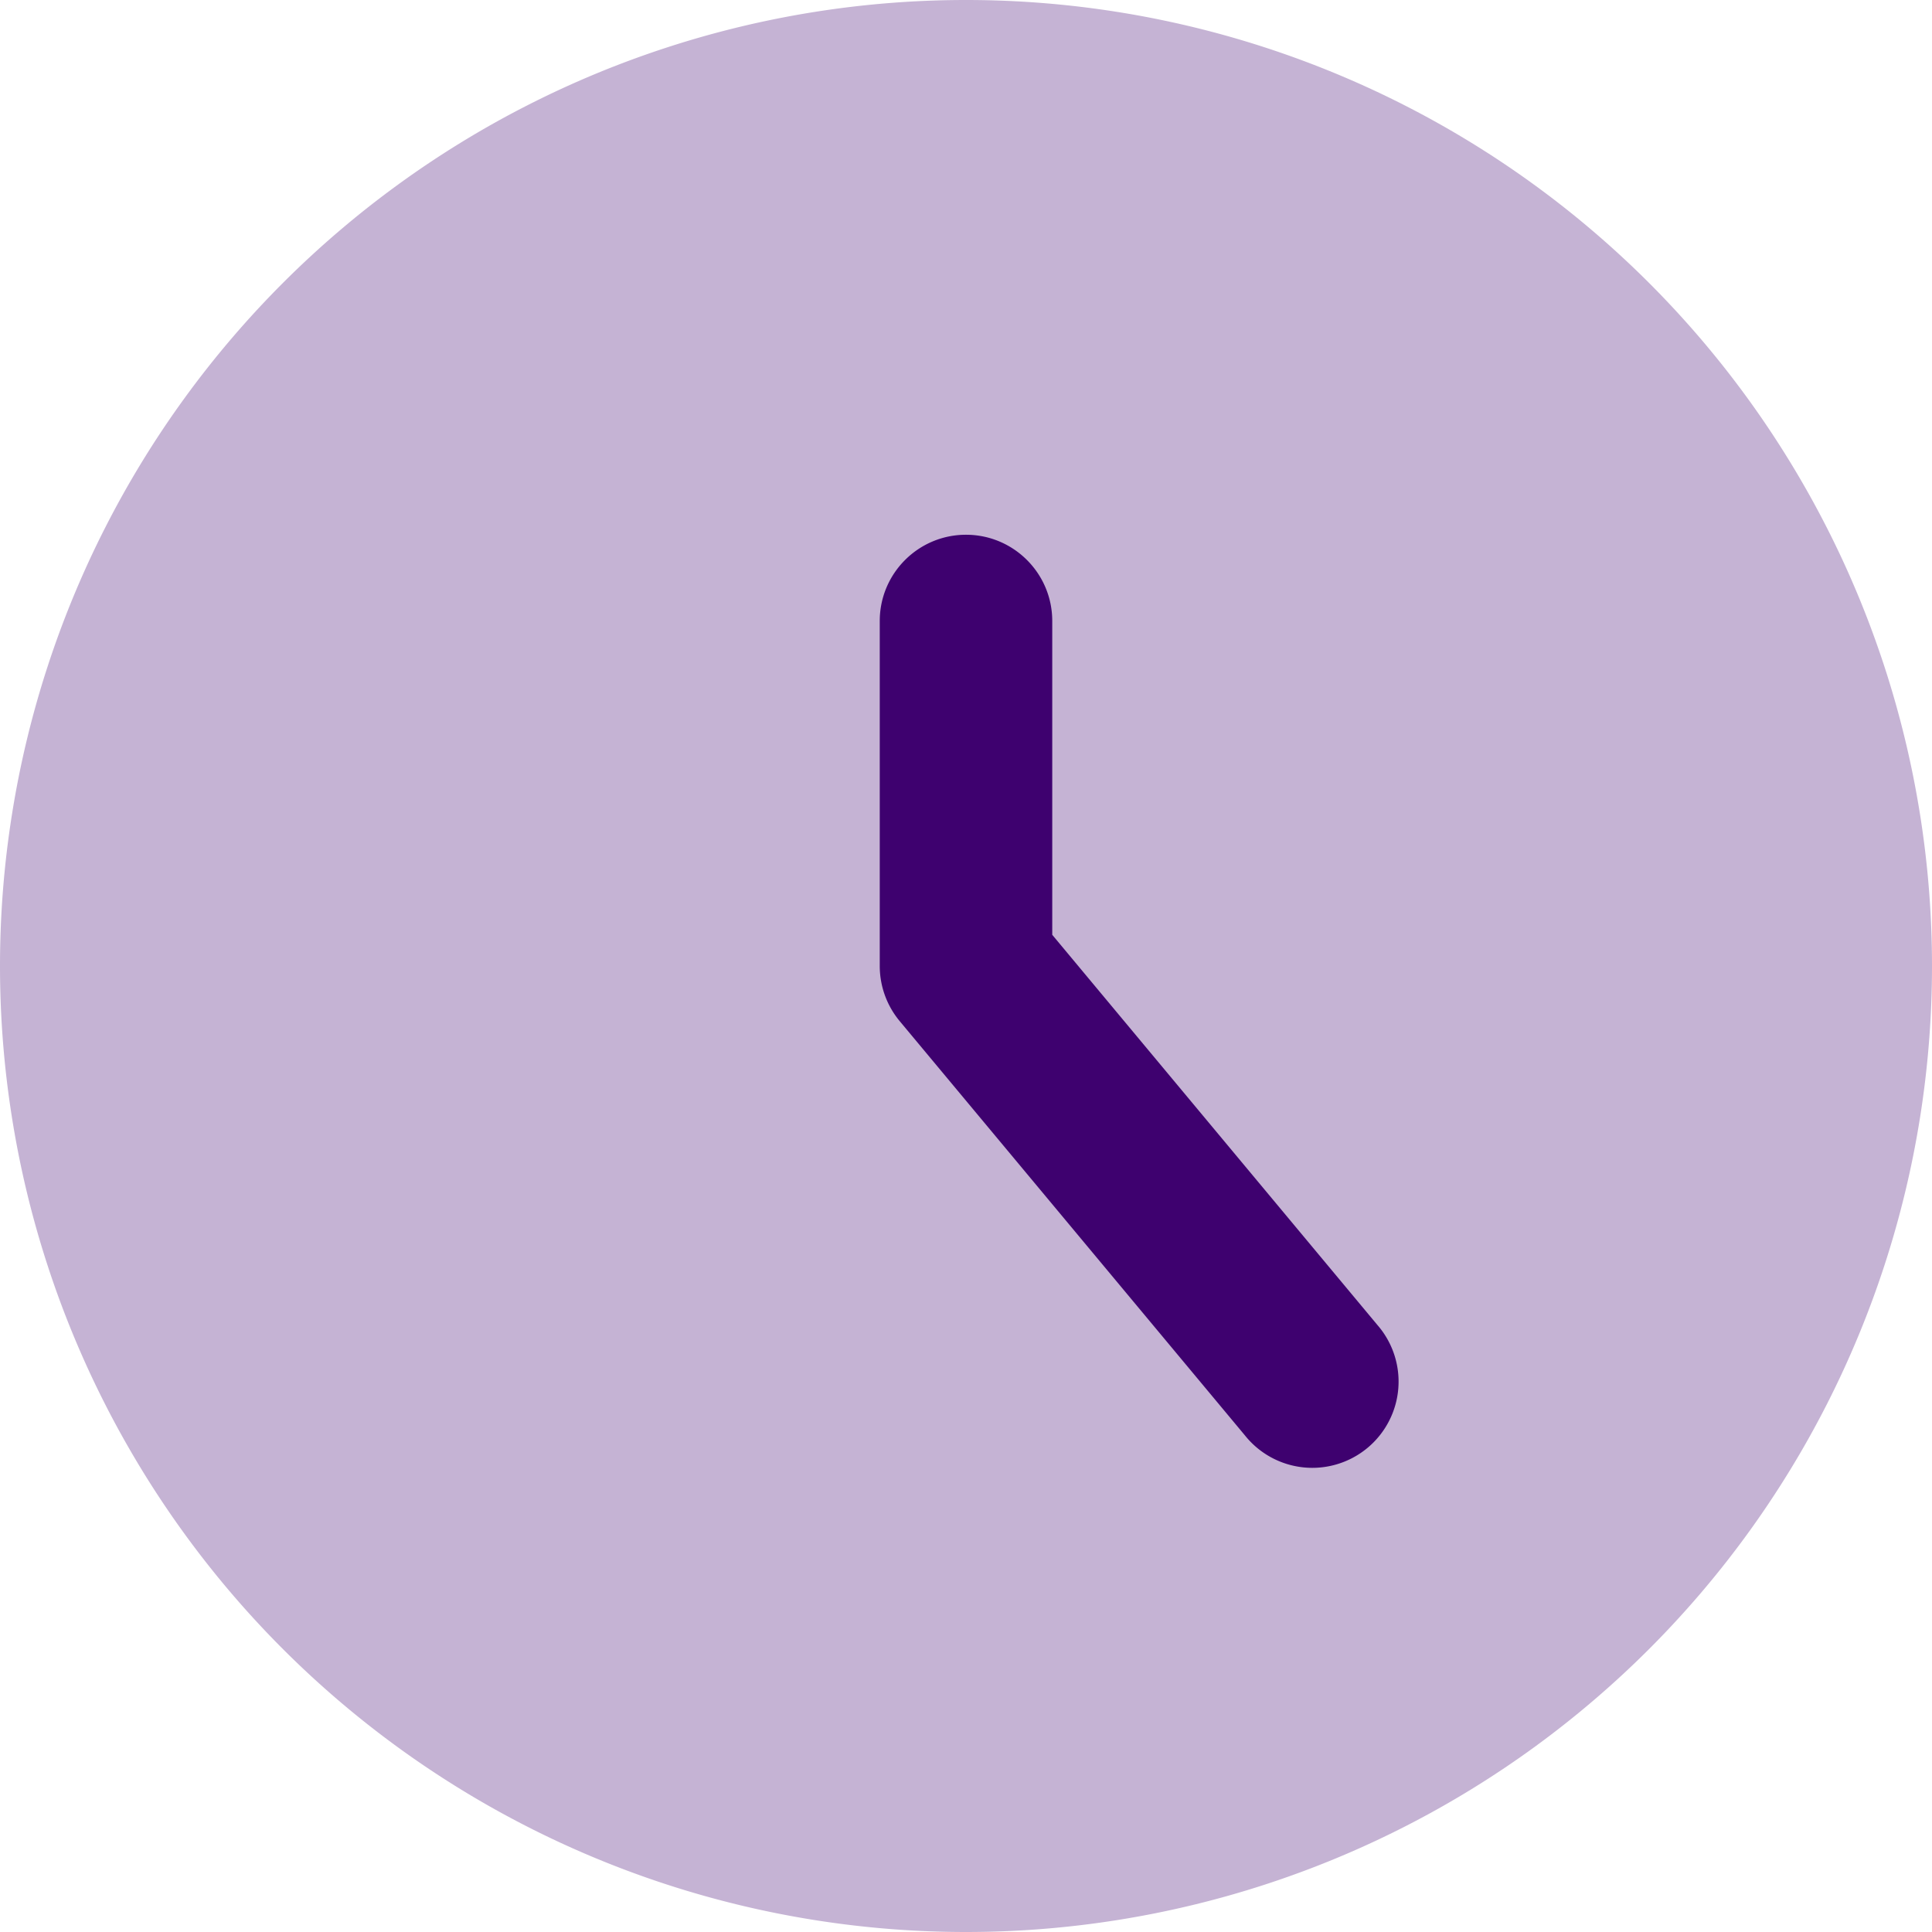 <svg xmlns="http://www.w3.org/2000/svg" fill="none" viewBox="0 0 14 14" id="Circle-Clock--Streamline-Core" height="14" width="14">
  <g id="circle-clock--clock-loading-measure-time-circle">
    <path id="Ellipse 548" fill="#c5b3d4" d="M0 7a7 7 0 1 0 14 0A7 7 0 1 0 0 7" stroke-width="1"></path>
    <path id="Vector 1528 (Stroke)" fill="#3e016f" fill-rule="evenodd" d="M7 3.875c0.345 0 0.625 0.28 0.625 0.625v2.274L9.98 9.6a0.625 0.625 0 1 1 -0.96 0.8l-2.5 -3a0.625 0.625 0 0 1 -0.145 -0.4V4.5c0 -0.345 0.28 -0.625 0.625 -0.625Z" clip-rule="evenodd" stroke-width="1"></path>
  </g>
</svg>
